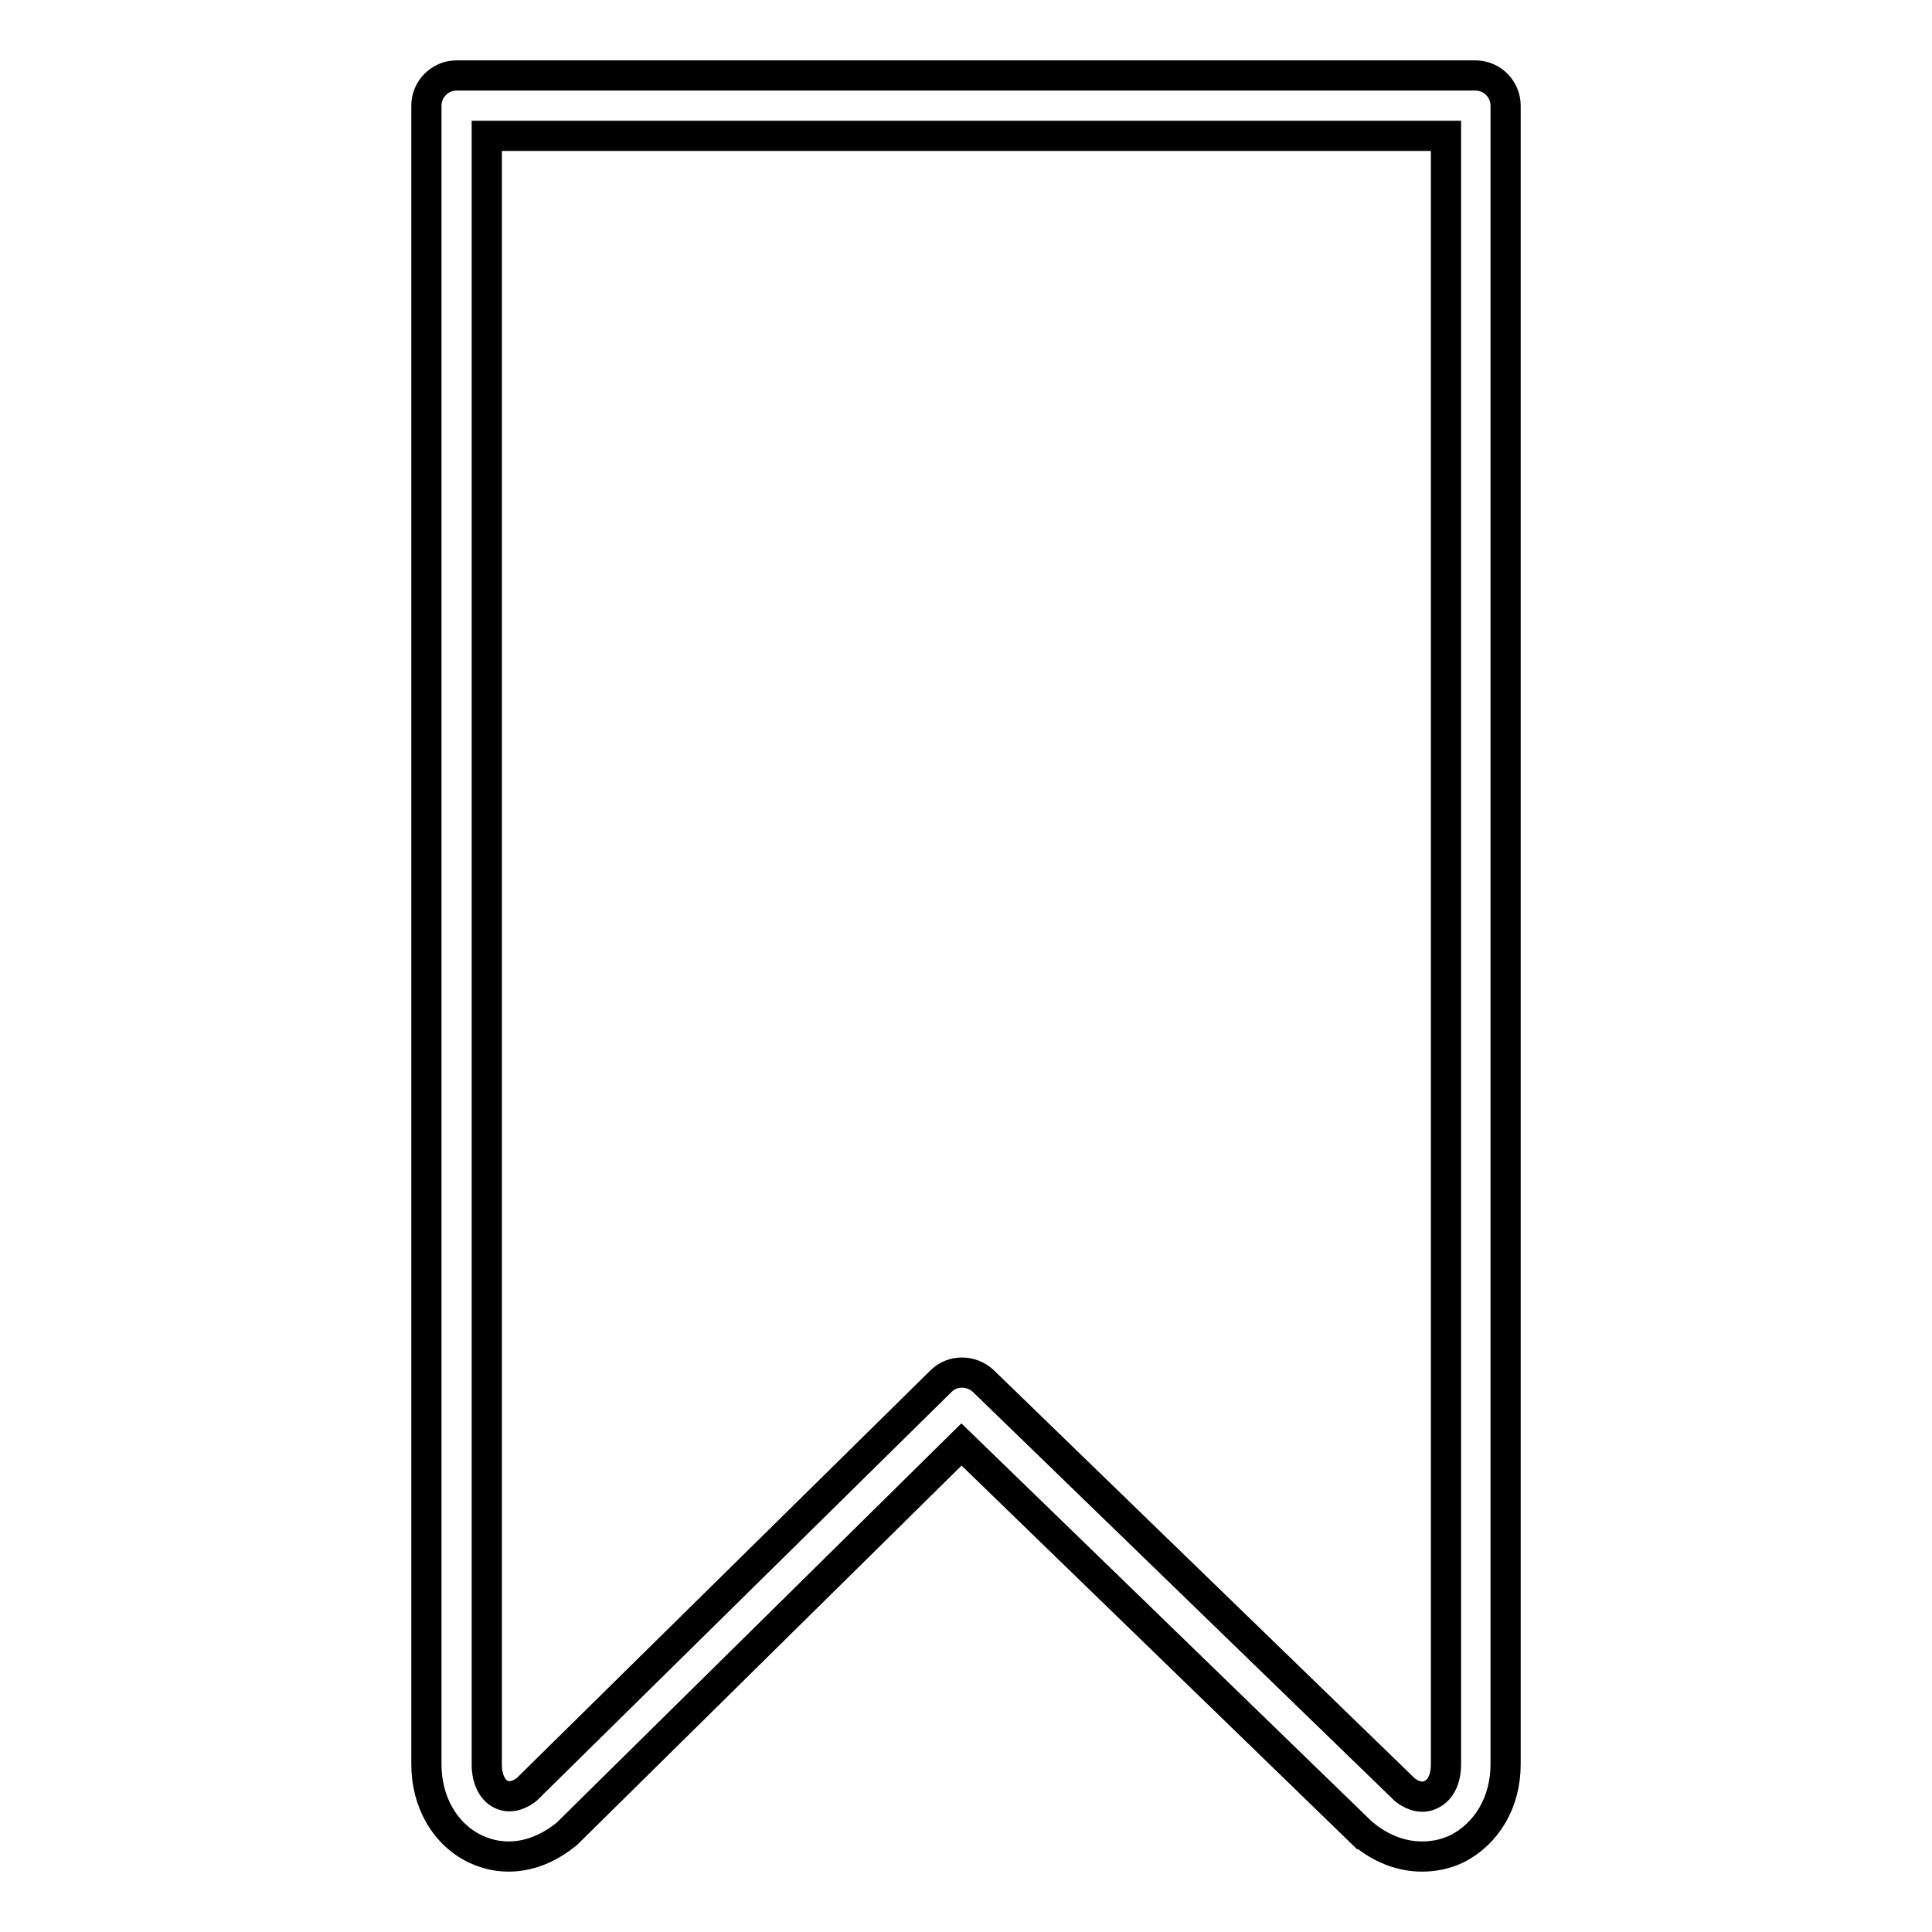 <?xml version="1.0" encoding="utf-8"?>
<!-- Svg Vector Icons : http://www.onlinewebfonts.com/icon -->
<!DOCTYPE svg PUBLIC "-//W3C//DTD SVG 1.1//EN" "http://www.w3.org/Graphics/SVG/1.1/DTD/svg11.dtd">
<svg version="1.1" xmlns="http://www.w3.org/2000/svg" xmlns:xlink="http://www.w3.org/1999/xlink" x="0px" y="0px" viewBox="0 0 256 256" enable-background="new 0 0 256 256" xml:space="preserve">
<g> <path stroke-width="4" fill-opacity="0" stroke="#000000"  d="M188.4,246c-2.5,0-5.1-0.9-7.4-2.7c-0.1-0.1-0.2-0.2-0.3-0.2l-53.3-51.7L75.1,243c-3.9,3.2-8.3,3.8-12.1,2 c-4-1.9-6.5-6.2-6.5-11.2V14c0-2.2,1.8-4,4-4h135c2.2,0,4,1.8,4,4v219.8c0,5-2.5,9.2-6.5,11.2C191.5,245.7,190,246,188.4,246 L188.4,246z M64.5,18v215.8c0,2.3,1,3.6,2,4c1.3,0.6,2.7-0.2,3.3-0.7l54.9-54.1c1.5-1.5,4-1.5,5.6,0l55.9,54.2 c1.2,0.9,2.4,1.1,3.4,0.6c1.3-0.6,2-2.1,2-4V18H64.5z"/></g>
</svg>